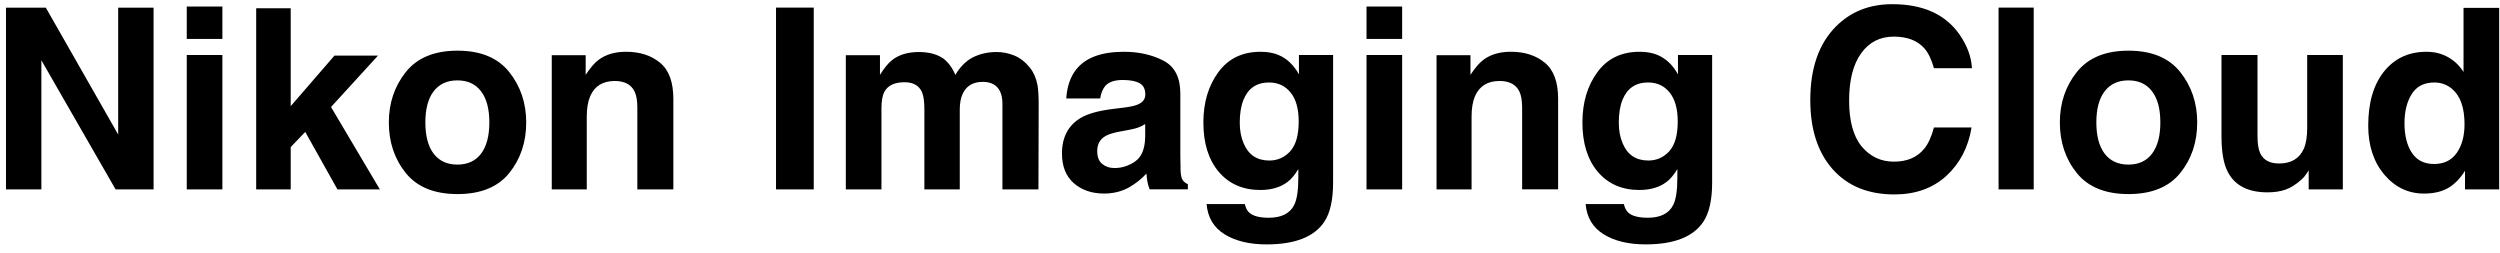 <svg fill="none" height="20" viewBox="0 0 198 20" width="198" xmlns="http://www.w3.org/2000/svg"><path d="m12.164 15h-3.008l-5.879-10.225v10.225h-2.803v-14.395h3.154l5.732 10.049v-10.049h2.803zm5.449-10.645v10.645h-2.822v-10.645zm0-3.838v2.568h-2.822v-2.568zm12.471 14.482h-3.359l-2.549-4.551-1.152 1.201v3.35h-2.734v-14.346h2.734v7.754l3.467-4.004h3.447l-3.721 4.072zm10.244-9.297c.898 1.126 1.348 2.458 1.348 3.994 0 1.563-.449 2.9-1.348 4.014-.898 1.107-2.262 1.66-4.092 1.66-1.829 0-3.193-.553-4.092-1.66-.898-1.113-1.348-2.451-1.348-4.014 0-1.536.449-2.868 1.348-3.994.898-1.126 2.262-1.689 4.092-1.689 1.829 0 3.193.563 4.092 1.689zm-4.101.664c-.814 0-1.442.29-1.885.869-.436.573-.654 1.393-.654 2.461 0 1.068.218 1.891.654 2.471.443.579 1.071.869 1.885.869s1.439-.29 1.875-.869c.436-.58.654-1.403.654-2.471 0-1.068-.218-1.888-.654-2.461-.436-.579-1.061-.869-1.875-.869zm12.461.049c-.944 0-1.592.4-1.943 1.201-.182.423-.273.964-.273 1.621v5.762h-2.773v-10.625h2.686v1.553c.358-.547.697-.941 1.016-1.182.573-.43 1.299-.645 2.178-.645 1.1 0 1.999.29 2.695.869.703.573 1.055 1.527 1.055 2.861v7.168h-2.852v-6.475c0-.56-.075-.99-.225-1.289-.273-.547-.794-.82-1.562-.82zm12.773-5.811h2.988v14.395h-2.988zm11.553 6.68c-.234-.514-.693-.771-1.377-.771-.794 0-1.328.257-1.601.771-.15.293-.225.729-.225 1.309v6.406h-2.822v-10.625h2.705v1.553c.345-.553.67-.947.977-1.182.54-.417 1.24-.625 2.1-.625.814 0 1.471.179 1.973.537.404.332.71.758.918 1.279.364-.625.817-1.084 1.357-1.377.573-.293 1.211-.439 1.914-.439.469 0 .931.091 1.387.273.456.182.869.501 1.24.957.299.371.501.827.606 1.367.065.358.098.882.098 1.572l-.019 6.709h-2.852v-6.777c0-.404-.065-.736-.195-.996-.247-.495-.703-.742-1.367-.742-.768 0-1.299.319-1.592.957-.15.339-.225.745-.225 1.221v6.338h-2.803v-6.338c0-.632-.065-1.091-.195-1.377zm12.217-1.777c.736-.938 1.999-1.406 3.789-1.406 1.165 0 2.201.231 3.106.693s1.357 1.335 1.357 2.617v4.883c0 .339.006.749.02 1.23.019.365.075.612.166.742.091.13.228.238.41.322v.41h-3.027c-.085-.215-.143-.417-.176-.606s-.059-.404-.078-.644c-.384.417-.827.771-1.328 1.065-.599.345-1.276.517-2.031.517-.964 0-1.761-.273-2.393-.82-.625-.553-.938-1.335-.938-2.344 0-1.309.505-2.256 1.514-2.842.553-.319 1.367-.547 2.441-.684l.947-.117c.514-.065.882-.146 1.103-.244.397-.169.596-.433.596-.791 0-.436-.153-.736-.459-.898-.299-.169-.742-.254-1.328-.254-.658 0-1.123.163-1.397.488-.195.241-.326.566-.391.977h-2.686c.059-.931.319-1.696.781-2.295zm2.07 7.48c.26.215.579.322.957.322.599 0 1.149-.176 1.65-.527.508-.352.771-.993.791-1.924v-1.035c-.176.111-.355.202-.537.273-.176.065-.42.127-.732.185l-.625.117c-.586.104-1.006.231-1.26.381-.43.254-.644.648-.644 1.182 0 .475.134.817.4 1.025zm11.67 3.877c.299.254.804.381 1.513.381 1.003 0 1.674-.335 2.012-1.006.221-.43.332-1.152.332-2.168v-.684c-.267.456-.553.797-.859 1.025-.554.423-1.273.635-2.159.635-1.367 0-2.461-.478-3.281-1.435-.814-.964-1.221-2.266-1.221-3.906 0-1.582.394-2.91 1.182-3.984.788-1.081 1.904-1.621 3.35-1.621.534 0 .999.081 1.396.244.677.28 1.224.794 1.641 1.543v-1.533h2.705v10.098c0 1.374-.231 2.409-.693 3.106-.795 1.198-2.318 1.797-4.571 1.797-1.36 0-2.47-.267-3.33-.801-.859-.534-1.335-1.331-1.426-2.393h3.027c.078.326.205.56.381.703zm-.469-5.498c.378.898 1.055 1.348 2.031 1.348.651 0 1.201-.244 1.651-.732.449-.495.673-1.279.673-2.353 0-1.009-.214-1.777-.644-2.305-.423-.527-.993-.791-1.709-.791-.977 0-1.651.459-2.022 1.377-.195.488-.293 1.09-.293 1.807 0 .619.104 1.169.312 1.65zm12.549-7.012v10.645h-2.822v-10.645zm0-3.838v2.568h-2.822v-2.568zm7.715 5.898c-.944 0-1.592.4-1.944 1.201-.182.423-.273.964-.273 1.621v5.762h-2.774v-10.625h2.686v1.553c.358-.547.697-.941 1.016-1.182.572-.43 1.298-.645 2.177-.645 1.101 0 1.999.29 2.696.869.703.573 1.054 1.527 1.054 2.861v7.168h-2.851v-6.475c0-.56-.075-.99-.225-1.289-.273-.547-.794-.82-1.562-.82zm10.224 10.449c.3.254.804.381 1.514.381 1.003 0 1.673-.335 2.012-1.006.221-.43.332-1.152.332-2.168v-.684c-.267.456-.554.797-.86 1.025-.553.423-1.273.635-2.158.635-1.367 0-2.461-.478-3.281-1.435-.814-.964-1.221-2.266-1.221-3.906 0-1.582.394-2.91 1.182-3.984.788-1.081 1.904-1.621 3.349-1.621.534 0 1 .081 1.397.244.677.28 1.224.794 1.64 1.543v-1.533h2.706v10.098c0 1.374-.232 2.409-.694 3.106-.794 1.198-2.318 1.797-4.57 1.797-1.361 0-2.471-.267-3.33-.801-.86-.534-1.335-1.331-1.426-2.393h3.027c.079.326.205.56.381.703zm-.469-5.498c.378.898 1.055 1.348 2.032 1.348.651 0 1.201-.244 1.65-.732.449-.495.674-1.279.674-2.353 0-1.009-.215-1.777-.645-2.305-.423-.527-.992-.791-1.709-.791-.976 0-1.65.459-2.021 1.377-.195.488-.293 1.09-.293 1.807 0 .619.104 1.169.312 1.65zm25.635 2.559c-1.074.983-2.448 1.475-4.121 1.475-2.07 0-3.698-.664-4.883-1.992-1.185-1.335-1.777-3.164-1.777-5.488 0-2.513.674-4.45 2.021-5.811 1.172-1.185 2.663-1.777 4.473-1.777 2.422 0 4.193.794 5.313 2.383.618.892.95 1.787.996 2.686h-3.008c-.195-.69-.446-1.211-.752-1.562-.547-.625-1.357-.938-2.432-.938-1.093 0-1.956.443-2.588 1.328-.631.879-.947 2.126-.947 3.74s.332 2.826.996 3.633c.671.801 1.52 1.201 2.549 1.201 1.055 0 1.859-.345 2.412-1.035.306-.371.56-.928.762-1.67h2.978c-.26 1.569-.924 2.845-1.992 3.828zm4.131-13.32h2.783v14.395h-2.783zm14.385 5.098c.898 1.126 1.348 2.458 1.348 3.994 0 1.563-.45 2.9-1.348 4.014-.899 1.107-2.262 1.66-4.092 1.66-1.829 0-3.193-.553-4.092-1.66-.898-1.113-1.347-2.451-1.347-4.014 0-1.536.449-2.868 1.347-3.994.899-1.126 2.263-1.689 4.092-1.689 1.83 0 3.193.563 4.092 1.689zm-4.102.664c-.813 0-1.442.29-1.884.869-.437.573-.655 1.393-.655 2.461 0 1.068.218 1.891.655 2.471.442.579 1.071.869 1.884.869.814 0 1.439-.29 1.875-.869.437-.58.655-1.403.655-2.471 0-1.068-.218-1.888-.655-2.461-.436-.579-1.061-.869-1.875-.869zm14.278 7.129c-.026.033-.091.13-.196.293-.104.163-.228.306-.371.43-.436.391-.859.657-1.269.801-.404.143-.879.215-1.426.215-1.576 0-2.637-.566-3.184-1.699-.306-.625-.459-1.546-.459-2.764v-6.416h2.852v6.416c0 .606.072 1.061.215 1.367.254.54.752.81 1.494.81.95 0 1.601-.384 1.953-1.152.182-.417.273-.967.273-1.65v-5.791h2.823v10.645h-2.705zm15.088-12.871v14.375h-2.706v-1.475c-.397.631-.849 1.091-1.357 1.377-.508.286-1.139.43-1.894.43-1.244 0-2.292-.501-3.145-1.504-.846-1.009-1.27-2.301-1.27-3.877 0-1.816.417-3.245 1.25-4.287.84-1.042 1.96-1.562 3.36-1.562.644 0 1.217.143 1.719.43.501.28.908.671 1.22 1.172v-5.078zm-7.5 9.121c0 .983.195 1.768.585 2.354.385.593.971.889 1.758.889.788 0 1.387-.293 1.797-.879.41-.586.615-1.344.615-2.275 0-1.302-.328-2.233-.986-2.793-.404-.339-.872-.508-1.406-.508-.814 0-1.413.309-1.797.928-.378.612-.566 1.374-.566 2.285z" fill="#000"/></svg>
